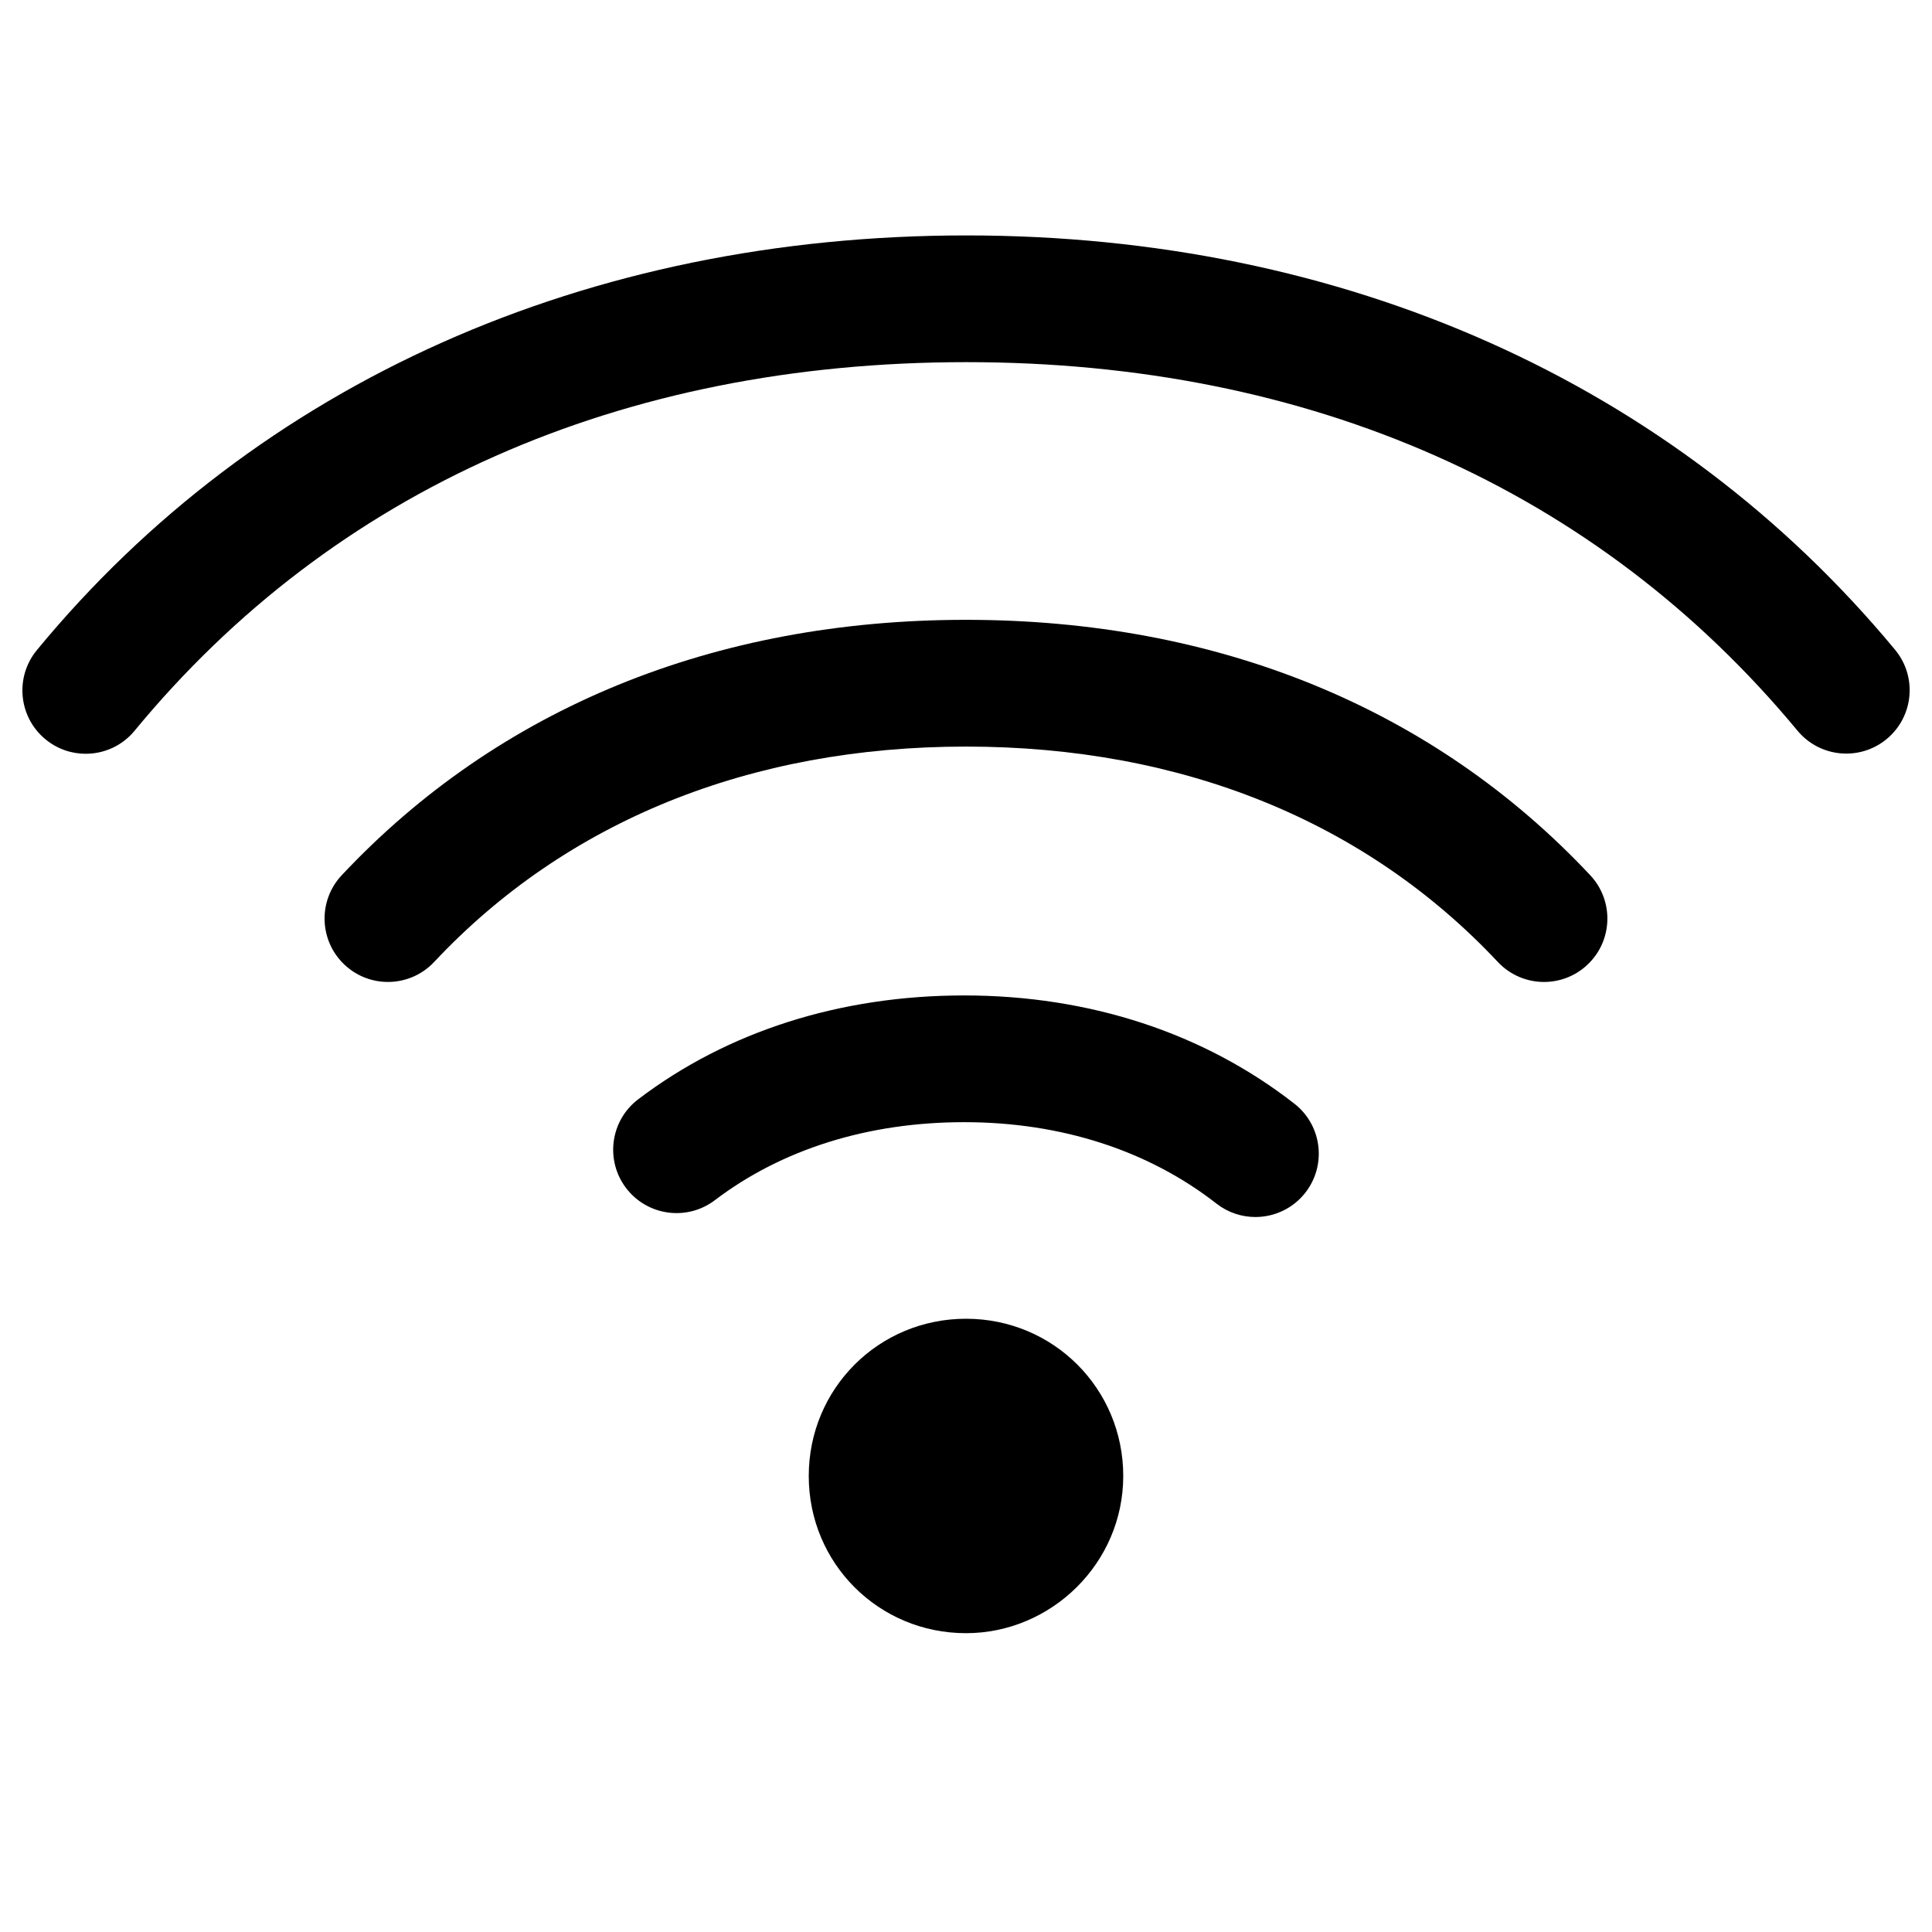 <?xml version="1.0" encoding="UTF-8"?>
<!-- Uploaded to: ICON Repo, www.iconrepo.com, Generator: ICON Repo Mixer Tools -->
<svg fill="#000000" width="800px" height="800px" version="1.1" viewBox="144 144 512 512" xmlns="http://www.w3.org/2000/svg">
 <g>
  <path d="m166.72 343.76c-3.762 0-7.547-1.258-10.668-3.836-7.16-5.898-8.18-16.48-2.277-23.645 58.402-70.863 145.89-109.89 246.33-109.89 100.02 0 187.42 39 246.11 109.81 5.918 7.137 4.926 17.727-2.215 23.645-7.144 5.918-17.727 4.934-23.652-2.215-52.945-63.887-129.11-97.656-220.25-97.656-91.543 0-167.76 33.773-220.42 97.668-3.312 4.035-8.121 6.117-12.957 6.117z"/>
  <path d="m553.19 404.23c-4.477 0-8.945-1.781-12.25-5.301-35.031-37.34-83.766-57.078-140.94-57.078s-105.91 19.734-140.94 57.07c-6.344 6.762-16.973 7.113-23.742 0.754-6.762-6.344-7.106-16.973-0.754-23.734 41.535-44.273 98.746-67.68 165.43-67.68s123.9 23.406 165.43 67.68c6.344 6.762 6.008 17.395-0.754 23.734-3.242 3.047-7.371 4.555-11.488 4.555z"/>
  <path d="m476.69 466.52c-3.617 0-7.25-1.16-10.316-3.555-18.086-14.113-41.199-21.574-66.852-21.578-25.426 0-48.277 7.148-66.062 20.668-7.394 5.621-17.918 4.176-23.535-3.203-5.613-7.379-4.18-17.918 3.203-23.527 23.684-18.008 53.562-27.523 86.398-27.523 33.207 0.012 63.465 9.93 87.5 28.688 7.316 5.711 8.613 16.258 2.91 23.574-3.305 4.234-8.25 6.457-13.246 6.457z"/>
  <path d="m400 576.81c-23.152 0-41.672-18.512-41.672-41.652 0-23.16 18.523-41.676 41.672-41.676s41.672 18.523 41.672 41.676c-0.004 23.141-19.109 41.652-41.672 41.652z"/>
 </g>
</svg>